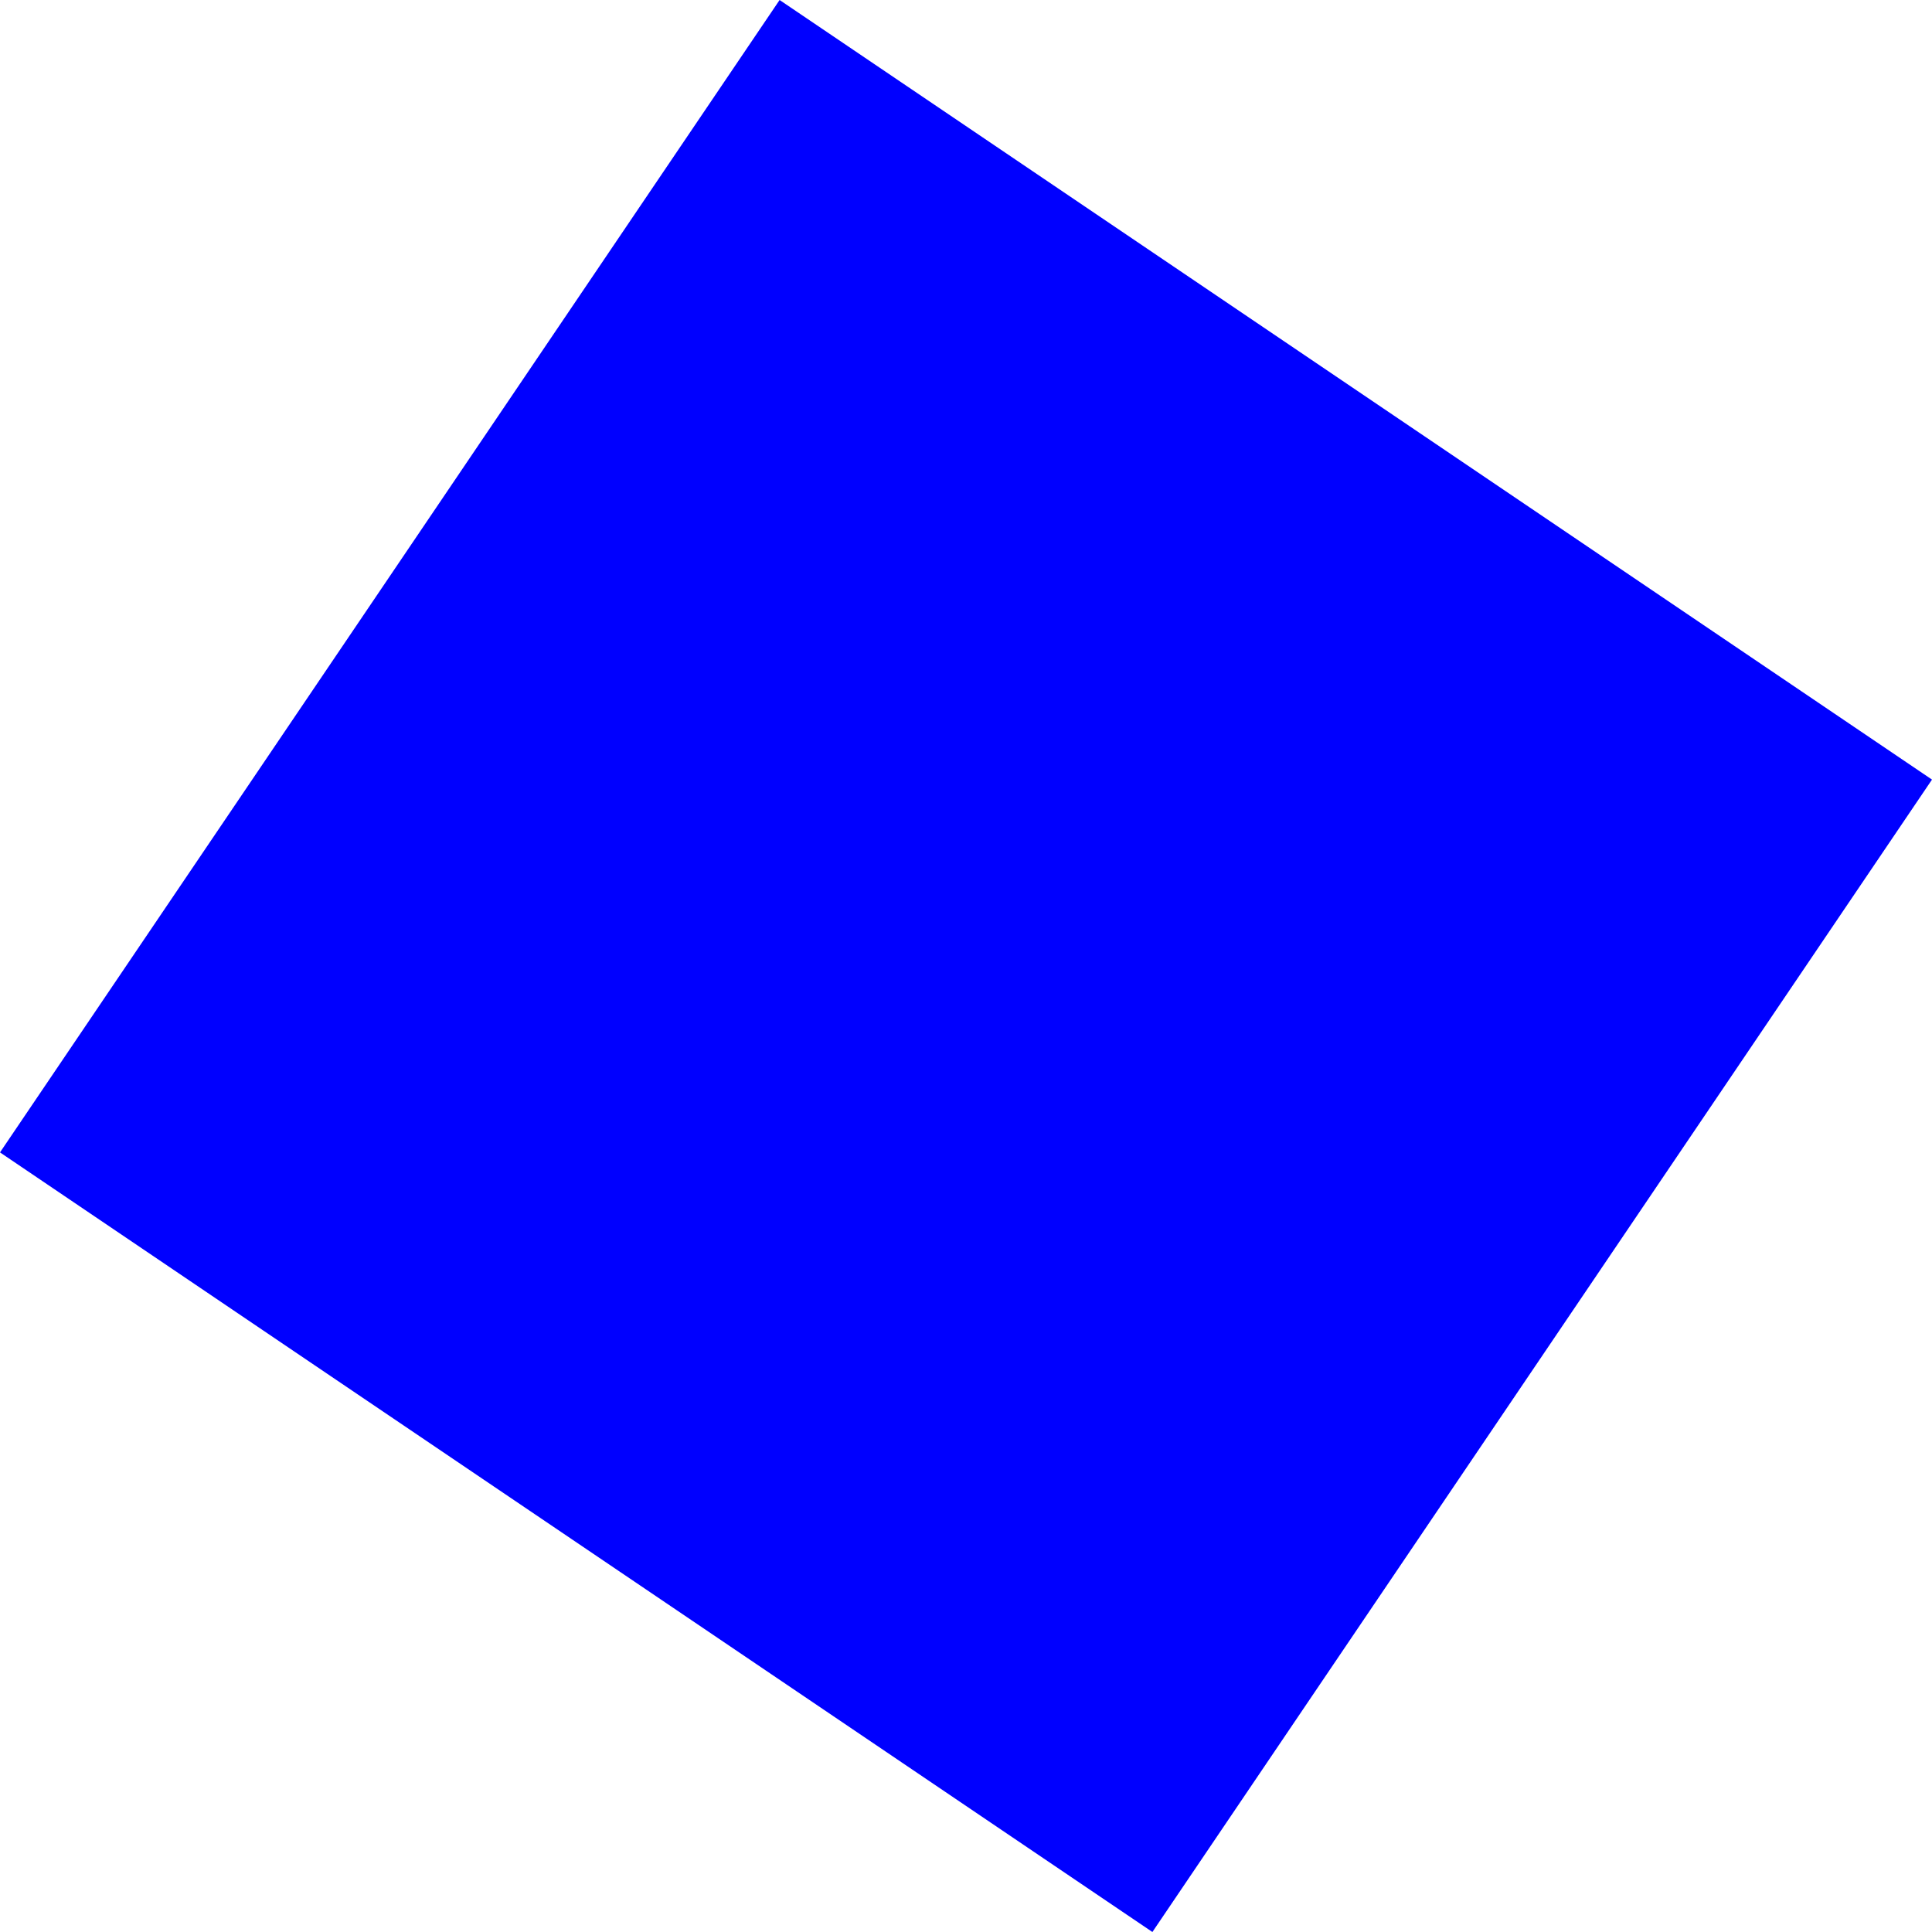 <?xml version="1.0" encoding="UTF-8" standalone="no"?>
<svg xmlns:xlink="http://www.w3.org/1999/xlink" height="85.25px" width="85.25px" xmlns="http://www.w3.org/2000/svg">
  <g transform="matrix(1.0, 0.0, 0.0, 1.0, -226.2, -195.15)">
    <path d="M277.05 280.4 L226.2 246.0 260.6 195.15 311.45 229.55 277.05 280.4" fill="#0000ff" fill-rule="evenodd" stroke="none"/>
  </g>
</svg>
